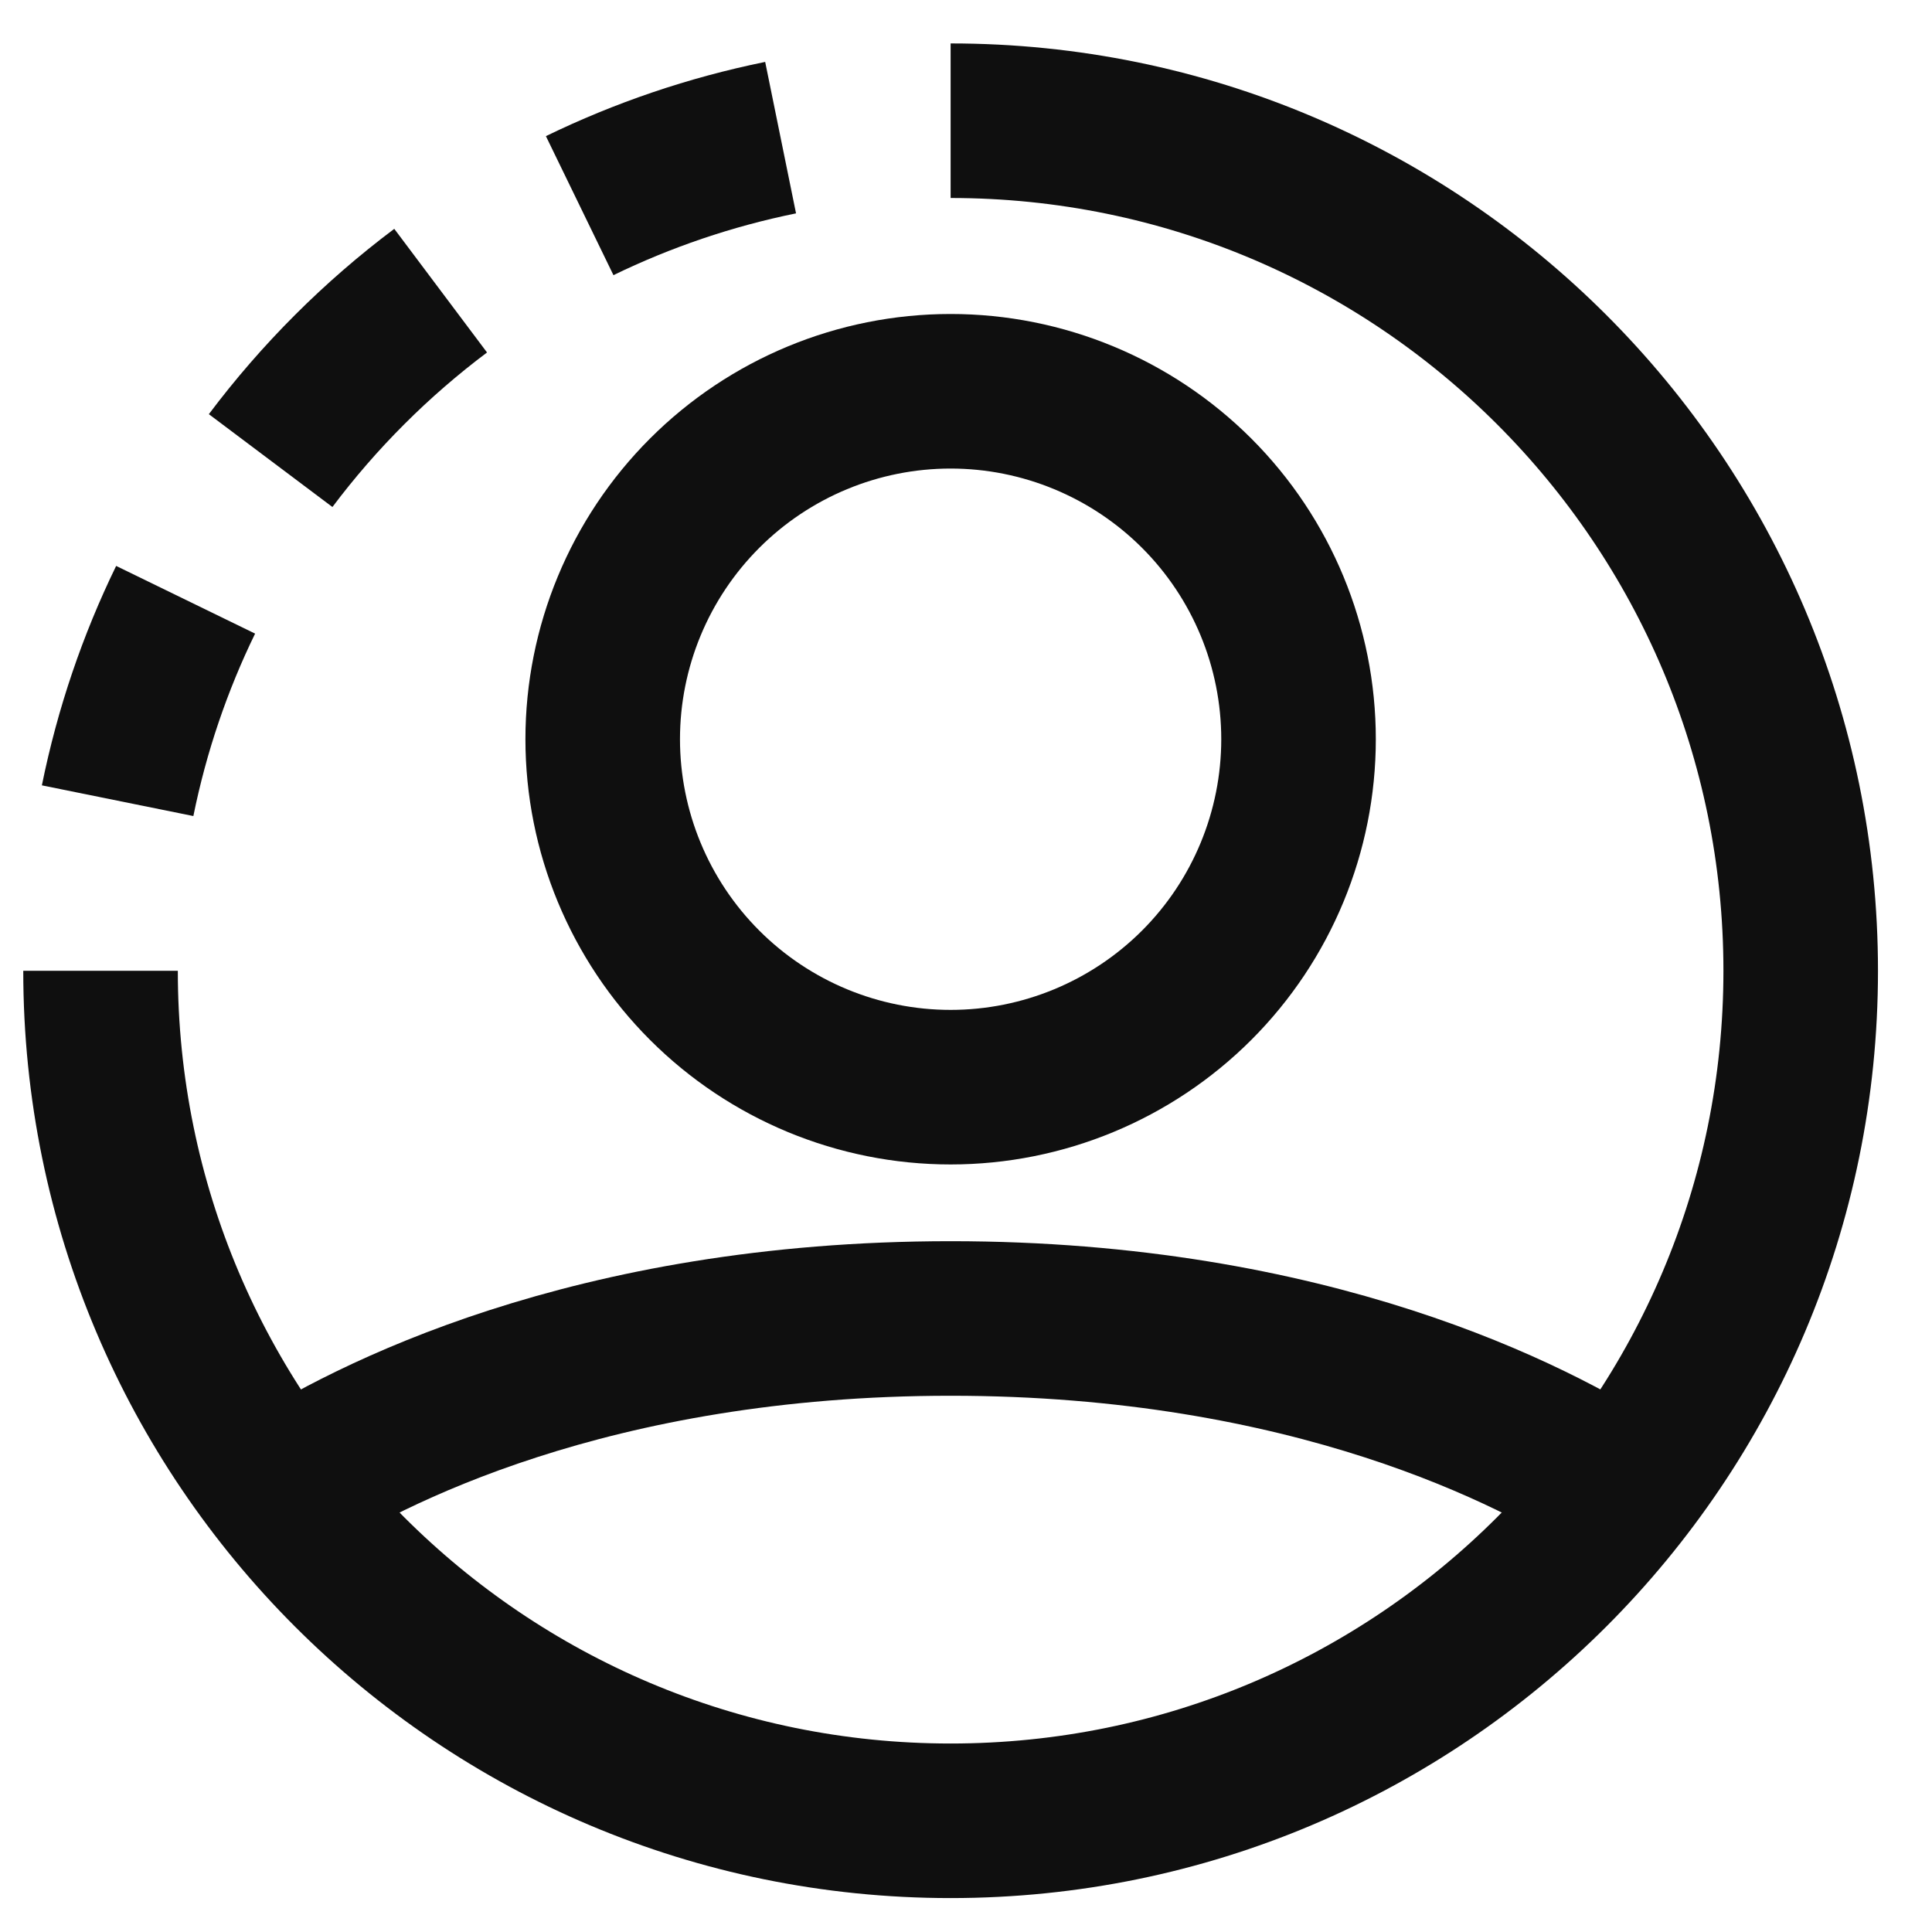 <svg width="25" height="25" viewBox="0 0 25 25" fill="none" xmlns="http://www.w3.org/2000/svg">
<g clip-path="url(#clip0_966_6477)">
<path d="M1.301 12.562C1.301 18.637 6.226 23.561 12.301 23.561C18.377 23.561 23.301 18.637 23.301 12.562C23.301 6.486 18.377 1.562 12.301 1.562" stroke="#0F0F0F" stroke-width="2"/>
<path d="M1.522 10.361C1.707 9.448 2.005 8.576 2.402 7.761" stroke="#0F0F0F" stroke-width="2"/>
<path d="M5.702 3.761C4.869 4.386 4.127 5.128 3.502 5.96" stroke="#0F0F0F" stroke-width="2"/>
<path d="M10.101 1.781C9.188 1.967 8.316 2.265 7.501 2.661" stroke="#0F0F0F" stroke-width="2"/>
<path d="M7.799 9.565C7.799 10.759 8.274 11.905 9.118 12.749C9.962 13.593 11.107 14.068 12.301 14.068C13.495 14.068 14.64 13.593 15.485 12.749C16.329 11.905 16.803 10.759 16.803 9.565C16.803 8.371 16.329 7.226 15.485 6.382C14.64 5.538 13.495 5.063 12.301 5.063C11.107 5.063 9.962 5.538 9.118 6.382C8.274 7.226 7.799 8.371 7.799 9.565Z" stroke="#0F0F0F" stroke-width="2"/>
<path d="M3.61 19.304C4.753 18.565 7.65 17.061 12.301 17.061C16.953 17.061 19.85 18.565 20.993 19.304" stroke="#0F0F0F" stroke-width="2"/>
</g>
<defs>
<clipPath id="clip0_966_6477">
<rect width="24" height="24" fill="white" transform="translate(0.301 0.562)"/>
</clipPath>
</defs>
</svg>
